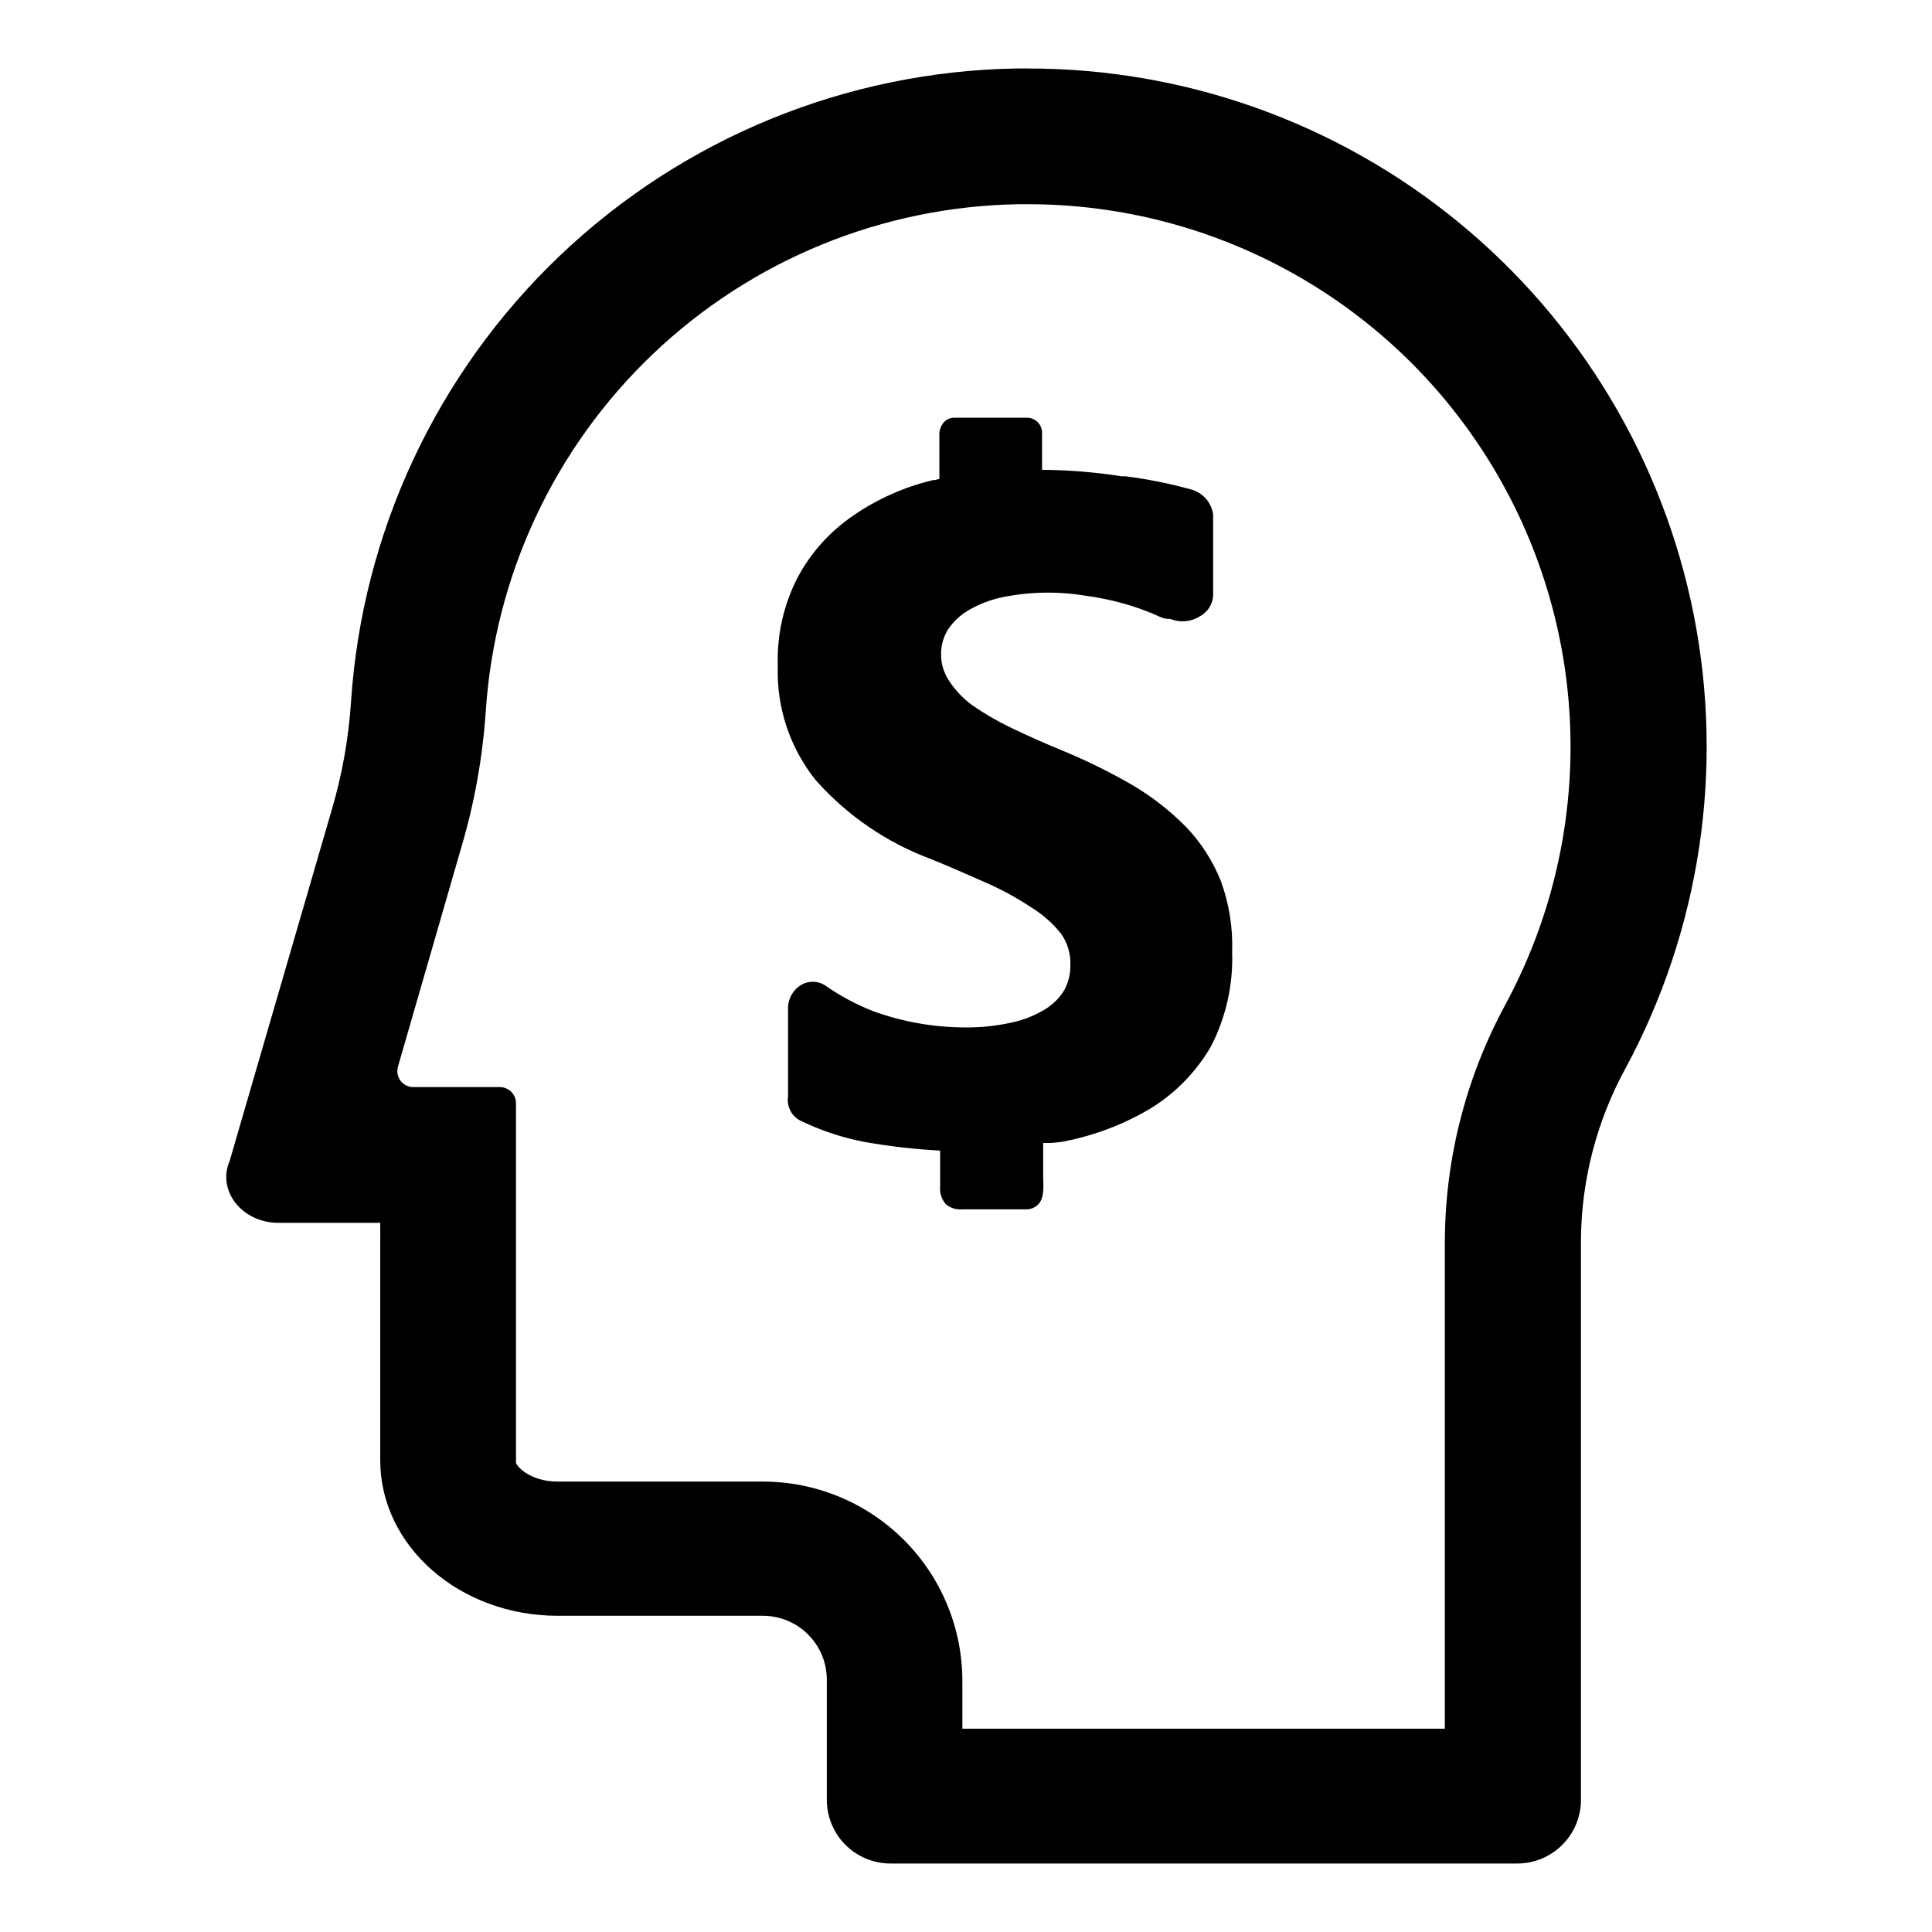 <?xml version="1.0" encoding="UTF-8"?>
<!-- Uploaded to: SVG Repo, www.svgrepo.com, Generator: SVG Repo Mixer Tools -->
<svg fill="#000000" width="800px" height="800px" version="1.1" viewBox="144 144 512 512" xmlns="http://www.w3.org/2000/svg">
 <g>
  <path d="m467.56 377.53c-2.121-5.332-5.25-10.207-9.219-14.355-4.273-4.344-9.102-8.105-14.359-11.188-6.047-3.496-12.324-6.574-18.793-9.219-5.039-2.066-9.574-4.133-13.551-6.047-3.508-1.695-6.879-3.668-10.078-5.894-2.375-1.762-4.418-3.926-6.043-6.398-1.414-2.094-2.152-4.574-2.117-7.102-0.016-2.316 0.633-4.59 1.863-6.551 1.391-2.066 3.234-3.789 5.391-5.039 2.738-1.605 5.715-2.766 8.816-3.426 7.164-1.48 14.539-1.652 21.766-0.504 3.59 0.465 7.144 1.191 10.629 2.168 3.453 0.977 6.824 2.223 10.078 3.727 0.438 0.164 0.895 0.266 1.359 0.305h0.809c2.59 1.074 5.547 0.812 7.906-0.707 1.992-1.074 3.305-3.086 3.477-5.34v-21.613c-0.441-3.203-2.766-5.828-5.894-6.648-5.699-1.582-11.508-2.742-17.379-3.477h-1.008c-6.969-1.09-14.008-1.664-21.059-1.715v-9.57c0.066-1.082-0.309-2.144-1.039-2.945-0.734-0.797-1.758-1.262-2.84-1.289h-19.297c-0.988-0.027-1.945 0.336-2.672 1.008-0.984 1.043-1.477 2.453-1.359 3.879v11.336l-1.258 0.301h-0.402l-0.004 0.004c-7.555 1.789-14.711 4.969-21.109 9.367-6.141 4.164-11.188 9.746-14.711 16.273-3.785 7.305-5.625 15.461-5.34 23.68-0.359 10.957 3.215 21.68 10.078 30.23 8.32 9.371 18.824 16.555 30.578 20.906 5.34 2.168 10.078 4.281 14.762 6.348 4.074 1.793 7.984 3.934 11.691 6.398 3.043 1.848 5.738 4.219 7.957 7.004 1.766 2.496 2.637 5.512 2.469 8.566 0.012 2.234-0.543 4.434-1.609 6.398-1.254 2.055-2.984 3.781-5.039 5.035-2.719 1.664-5.699 2.859-8.816 3.527-4.117 0.926-8.328 1.367-12.547 1.312-8.301-0.027-16.535-1.492-24.332-4.336-4.523-1.785-8.82-4.102-12.797-6.902-1.926-1.148-4.324-1.148-6.246 0-2.195 1.352-3.504 3.773-3.426 6.348v23.176c-0.406 2.562 0.844 5.106 3.121 6.348 5.402 2.641 11.129 4.555 17.031 5.695 6.66 1.188 13.391 1.961 20.152 2.316v9.523c-0.16 1.703 0.387 3.394 1.508 4.684 1.223 1.023 2.801 1.512 4.387 1.359h16.676c1.254 0.086 2.481-0.375 3.375-1.258 1.613-1.613 1.461-4.434 1.359-7.406v-2.367-6.551h1.863c1.113-0.055 2.227-0.172 3.324-0.352 8.254-1.555 16.168-4.559 23.379-8.867 6.516-4.039 11.945-9.605 15.82-16.223 4.035-7.766 5.996-16.445 5.691-25.191 0.223-6.379-0.785-12.742-2.973-18.742z"/>
  <path d="m416.22 198.12c50.645-0.07 97.594 26.504 123.59 69.965 26.004 43.461 27.223 97.395 3.215 141.99-10.453 19.207-15.992 40.707-16.125 62.574v129.48l-127.86-0.004v-12.594c0.012-14.023-5.551-27.48-15.465-37.402-9.91-9.922-23.359-15.496-37.387-15.496h-54.359c-7.508 0-11.082-4.231-11.082-5.039l-0.004-95.219c0-2.348-1.887-4.258-4.231-4.285h-22.973c-1.332 0.004-2.586-0.617-3.387-1.676-0.801-1.059-1.059-2.434-0.695-3.715l16.828-58.242v0.004c3.453-11.703 5.617-23.75 6.445-35.922 2.359-36.02 18.176-69.836 44.309-94.734 26.133-24.898 60.668-39.066 96.762-39.684zm0-35.973h-2.875c-45.113 0.766-88.293 18.469-120.96 49.594-32.668 31.129-52.434 73.402-55.375 118.43-0.645 9.574-2.332 19.055-5.039 28.262l-27.102 93.207c-3.426 7.91 3.273 16.426 12.949 16.426h26.953l-0.004 62.922c0 22.773 21.059 41.211 47.055 41.211h54.363c4.488 0 8.797 1.785 11.969 4.961 3.176 3.172 4.961 7.481 4.961 11.969v31.641c-0.055 4.484 1.68 8.805 4.816 12.008 3.141 3.207 7.422 5.031 11.91 5.07h166.25c4.488 0 8.789-1.785 11.953-4.961 3.168-3.176 4.941-7.484 4.926-11.969v-148.52c0.152-15.855 4.219-31.434 11.84-45.34 19.762-36.703 26.148-79.129 18.07-120.02-8.074-40.891-30.117-77.703-62.344-104.13-32.23-26.434-72.645-40.836-114.32-40.754z"/>
 </g>
</svg>